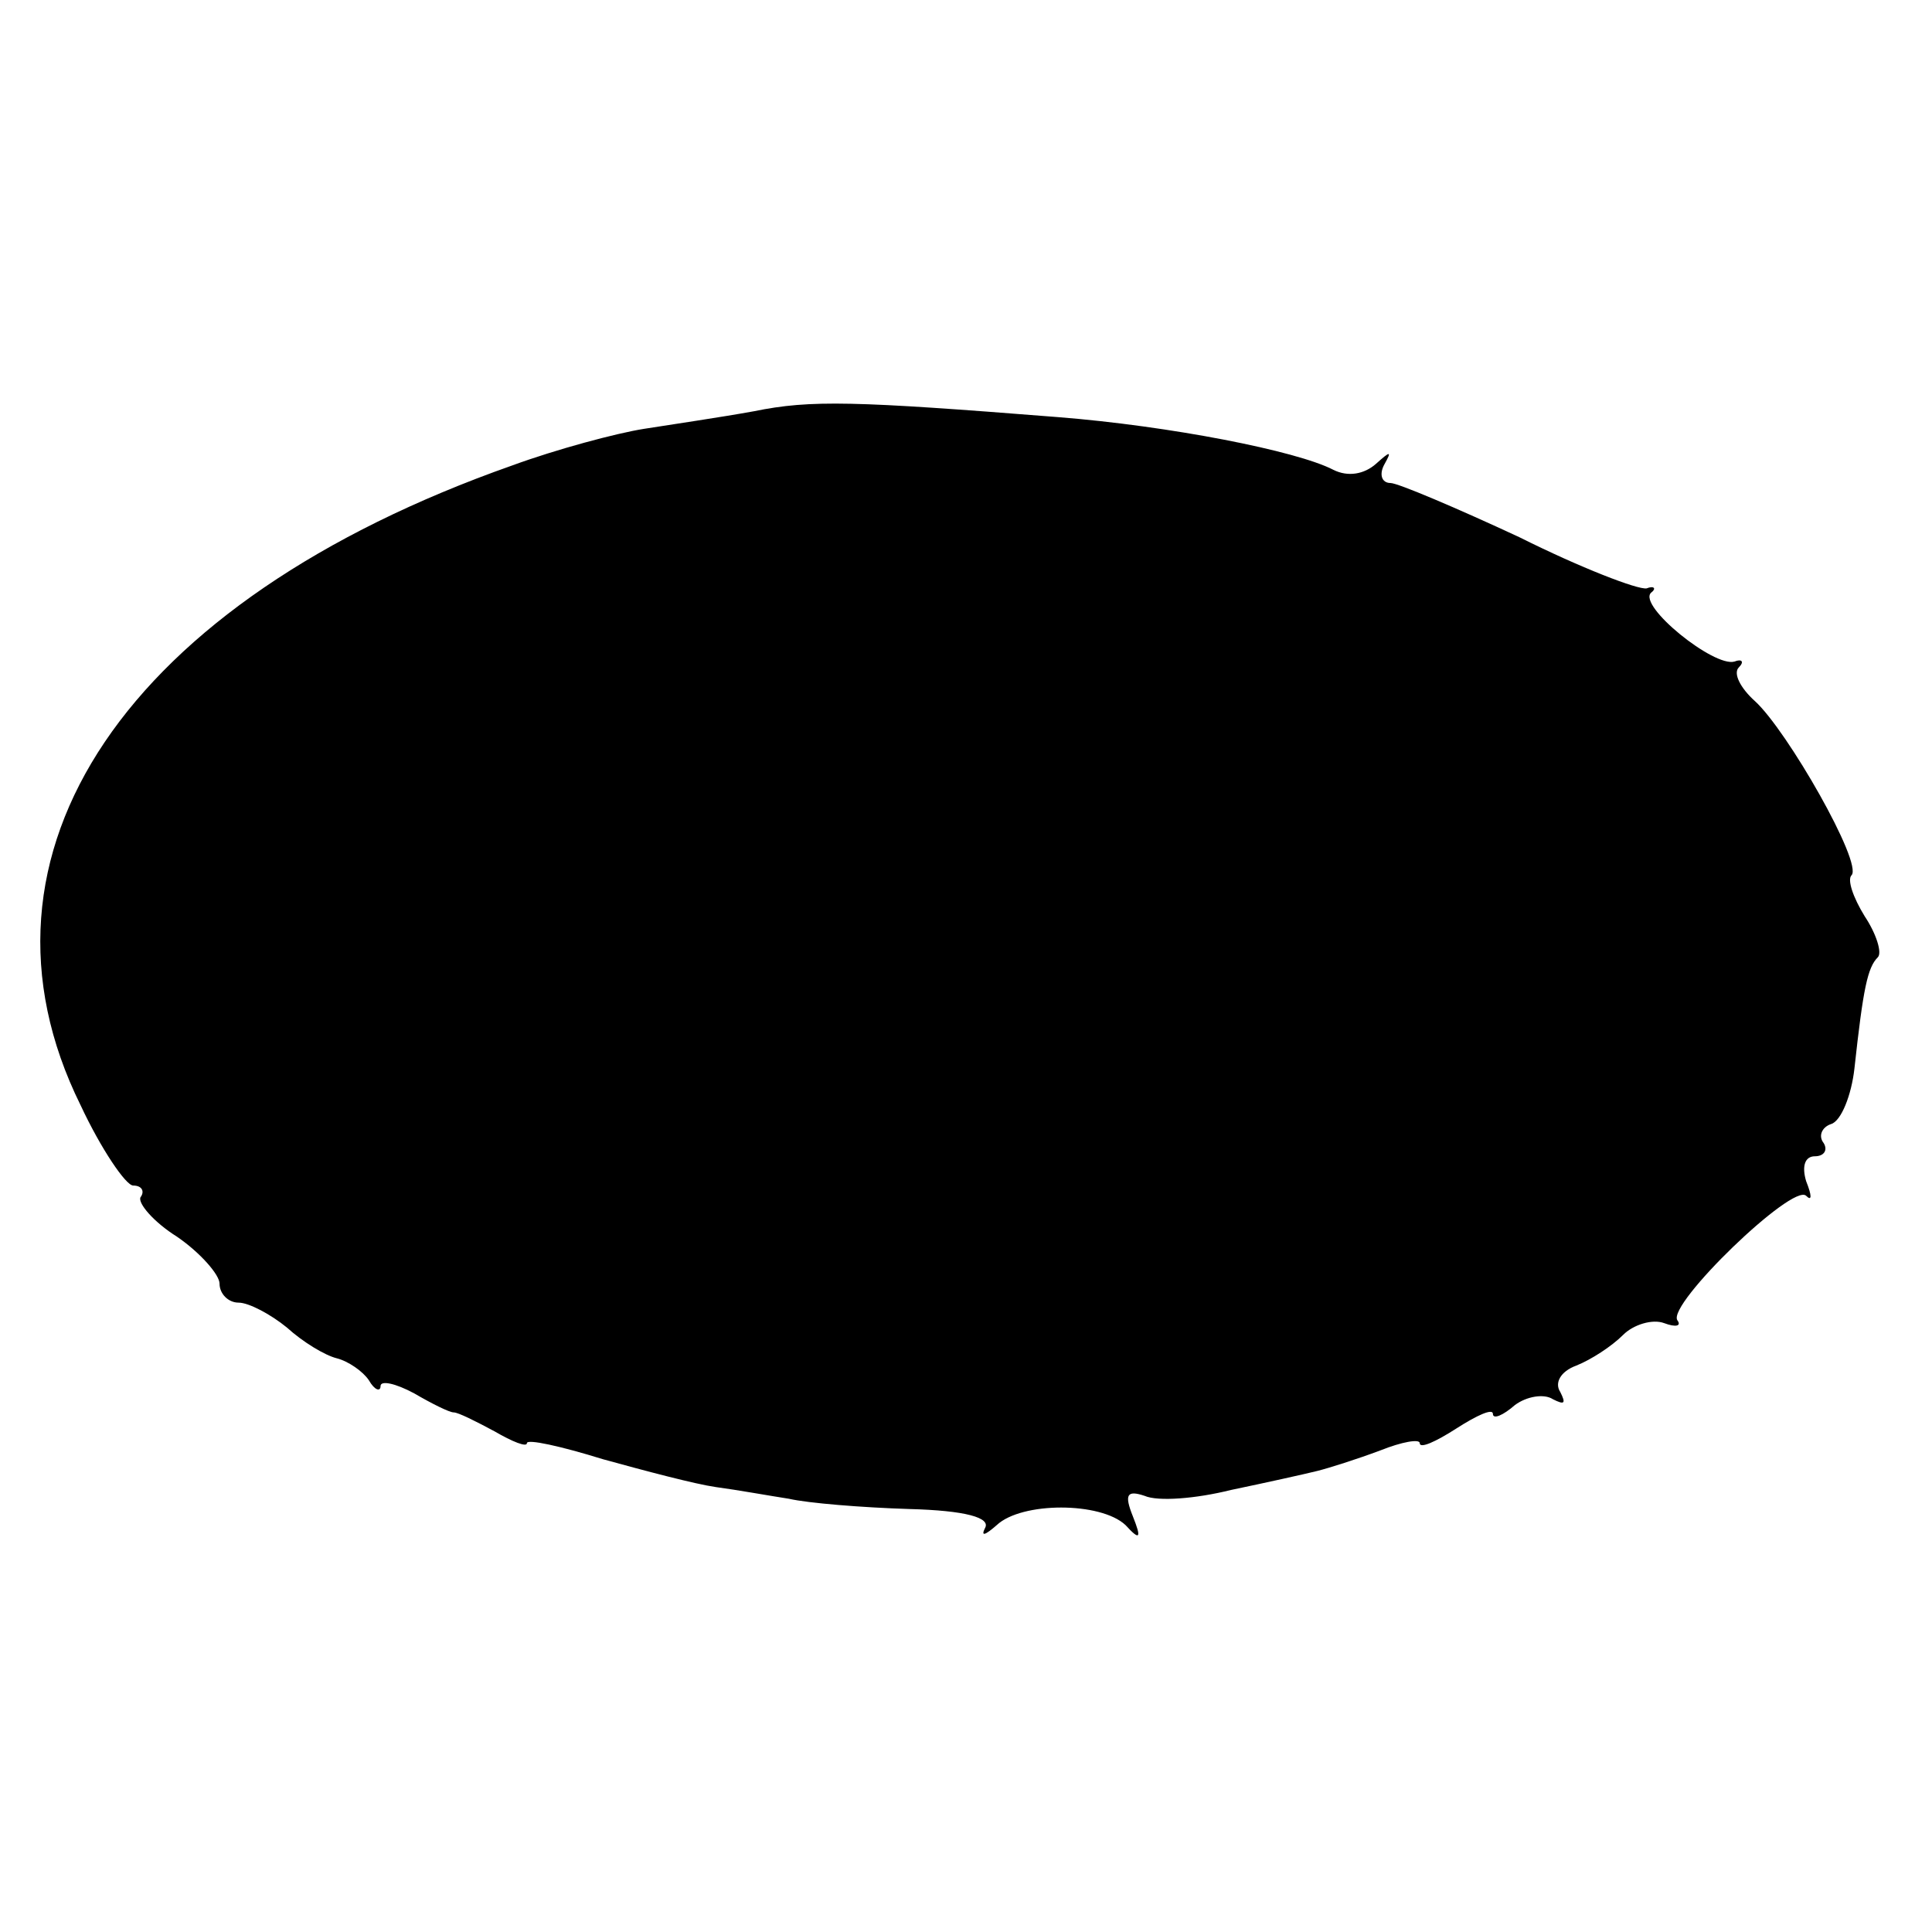 <?xml version="1.0" standalone="no"?>
<!DOCTYPE svg PUBLIC "-//W3C//DTD SVG 20010904//EN"
 "http://www.w3.org/TR/2001/REC-SVG-20010904/DTD/svg10.dtd">
<svg version="1.0" xmlns="http://www.w3.org/2000/svg"
 width="132pt" height="132pt" viewBox="0 0 132 132"
 preserveAspectRatio="xMidYMid meet">
<g transform="translate(0,132) scale(0.1,-0.1)"
fill="#000000" stroke="none">
<path d="M515 1039 c-22 -4 -56 -9 -75 -12 -19 -3 -60 -14 -90 -25 -264 -93
-380 -265 -295 -437 14 -30 31 -55 36 -55 6 0 8 -4 5 -8 -2 -4 9 -17 25 -27
16 -11 29 -26 29 -32 0 -7 6 -13 13 -13 7 0 22 -8 33 -17 11 -10 26 -19 34
-21 8 -2 18 -9 22 -15 4 -7 8 -8 8 -4 0 4 10 2 23 -5 12 -7 24 -13 27 -13 3 0
15 -6 28 -13 12 -7 22 -11 22 -8 0 3 23 -2 52 -11 29 -8 63 -17 77 -19 15 -2
37 -6 50 -8 13 -3 50 -6 82 -7 39 -1 56 -6 52 -13 -3 -6 0 -5 8 2 17 16 71 16
88 0 10 -11 11 -9 5 6 -6 15 -4 18 8 14 9 -4 35 -2 59 4 24 5 51 11 59 13 8 2
27 8 43 14 15 6 27 8 27 5 0 -4 11 1 25 10 14 9 25 14 25 10 0 -4 7 -1 15 6 8
6 20 8 26 4 8 -4 9 -3 5 5 -4 6 0 14 11 18 10 4 24 13 32 21 7 7 20 11 28 8 8
-3 12 -2 9 2 -7 11 79 94 88 85 4 -4 4 0 0 10 -3 10 -1 17 6 17 6 0 9 4 6 9
-4 5 -1 11 5 13 7 2 14 20 16 38 6 55 9 69 16 76 3 3 -1 16 -9 28 -8 13 -12
25 -9 28 8 8 -44 99 -66 119 -10 9 -15 19 -11 23 4 4 2 6 -3 4 -14 -4 -66 38
-57 47 4 3 2 5 -3 3 -6 -1 -45 14 -87 35 -43 20 -83 37 -88 37 -6 0 -8 6 -4
13 5 9 4 9 -6 0 -8 -7 -19 -9 -29 -4 -25 13 -112 30 -188 36 -139 11 -169 12
-208 4z"/>
</g>
</svg>
